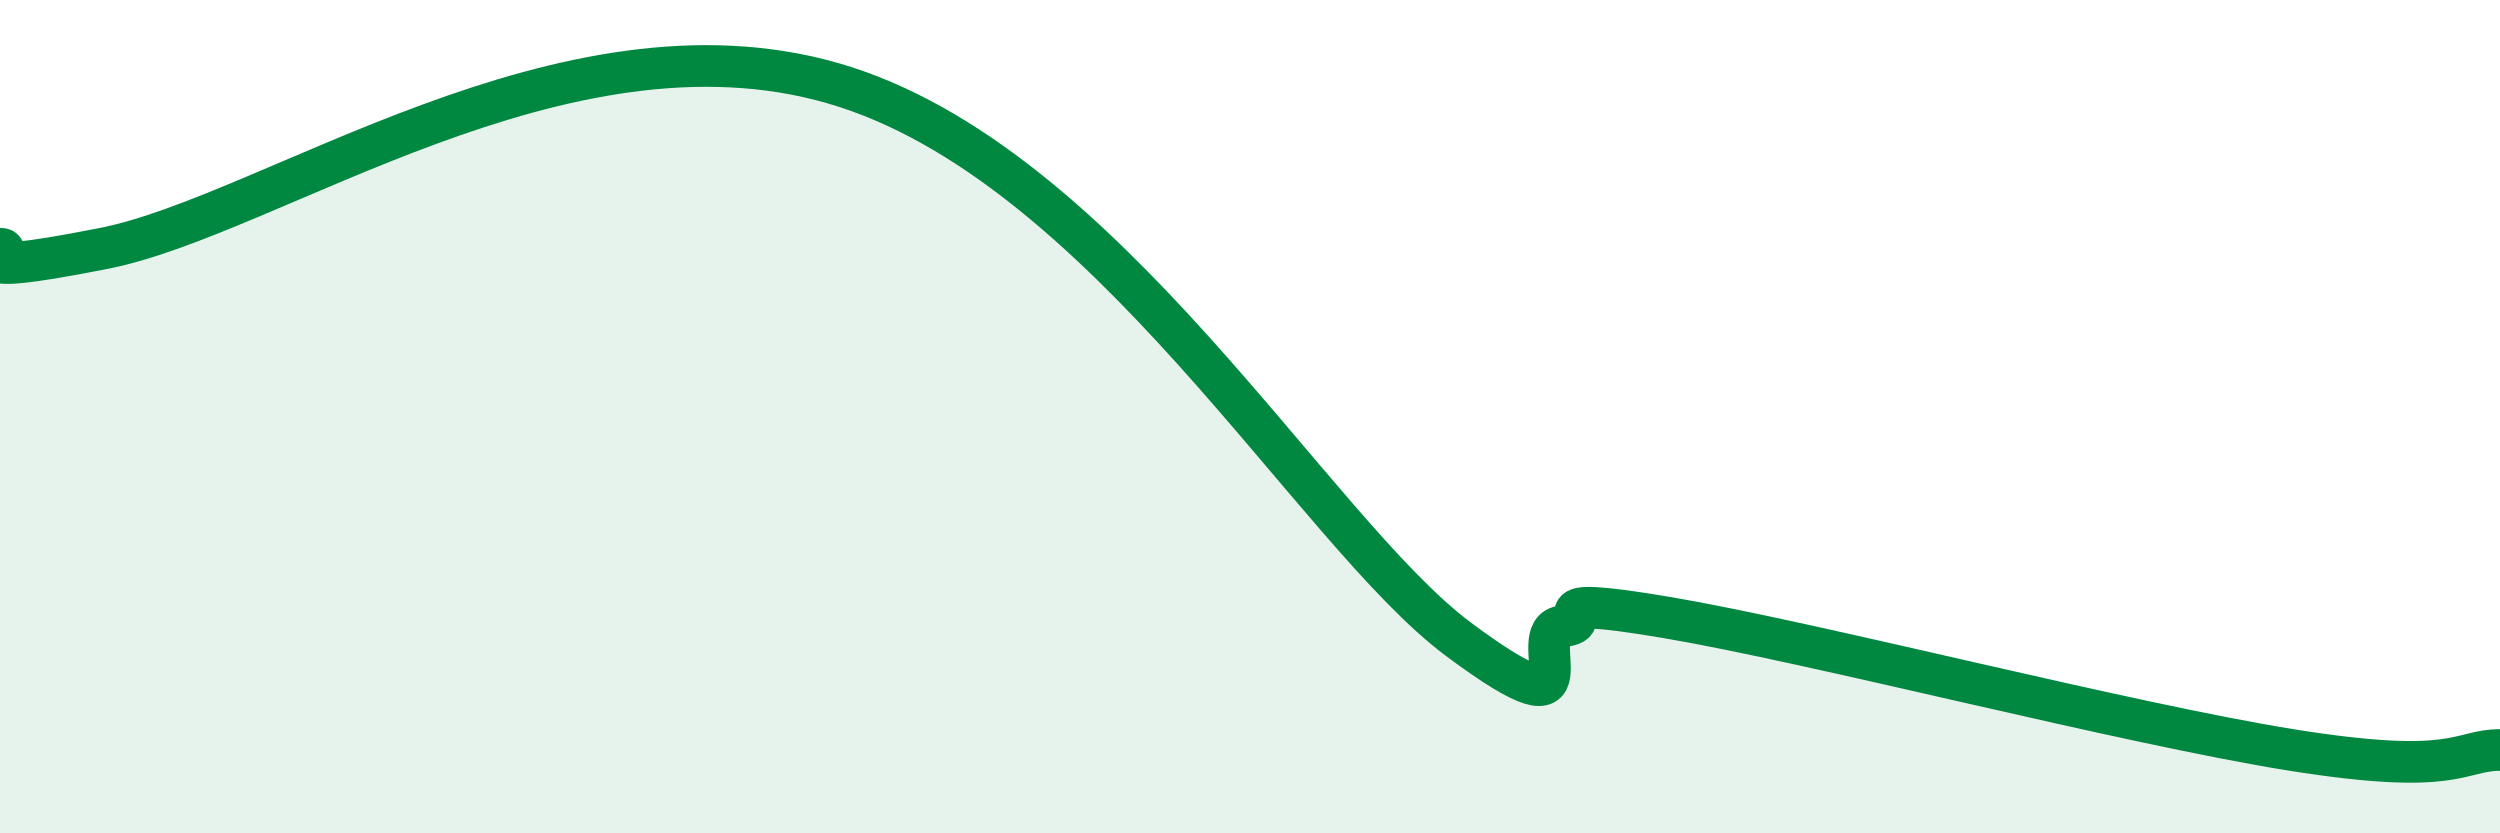 
    <svg width="60" height="20" viewBox="0 0 60 20" xmlns="http://www.w3.org/2000/svg">
      <path
        d="M 0,5.97 C 0.5,5.97 -1.5,6.75 2.5,5.96 C 6.5,5.17 13.5,0.12 20,2 C 26.5,3.88 31.5,12.73 35,15.34 C 38.5,17.95 36.5,15.13 37.5,15.03 C 38.5,14.93 36.5,14.23 40,14.82 C 43.5,15.41 51,17.36 55,18 C 59,18.64 59,18 60,18L60 20L0 20Z"
        fill="#008740"
        opacity="0.1"
        stroke-linecap="round"
        stroke-linejoin="round"
      />
      <path
        d="M 0,5.97 C 0.5,5.97 -1.5,6.75 2.5,5.96 C 6.5,5.17 13.5,0.12 20,2 C 26.5,3.88 31.5,12.73 35,15.34 C 38.5,17.95 36.5,15.13 37.5,15.03 C 38.5,14.93 36.5,14.23 40,14.82 C 43.5,15.41 51,17.36 55,18 C 59,18.64 59,18 60,18"
        stroke="#008740"
        stroke-width="1"
        fill="none"
        stroke-linecap="round"
        stroke-linejoin="round"
      />
    </svg>
  